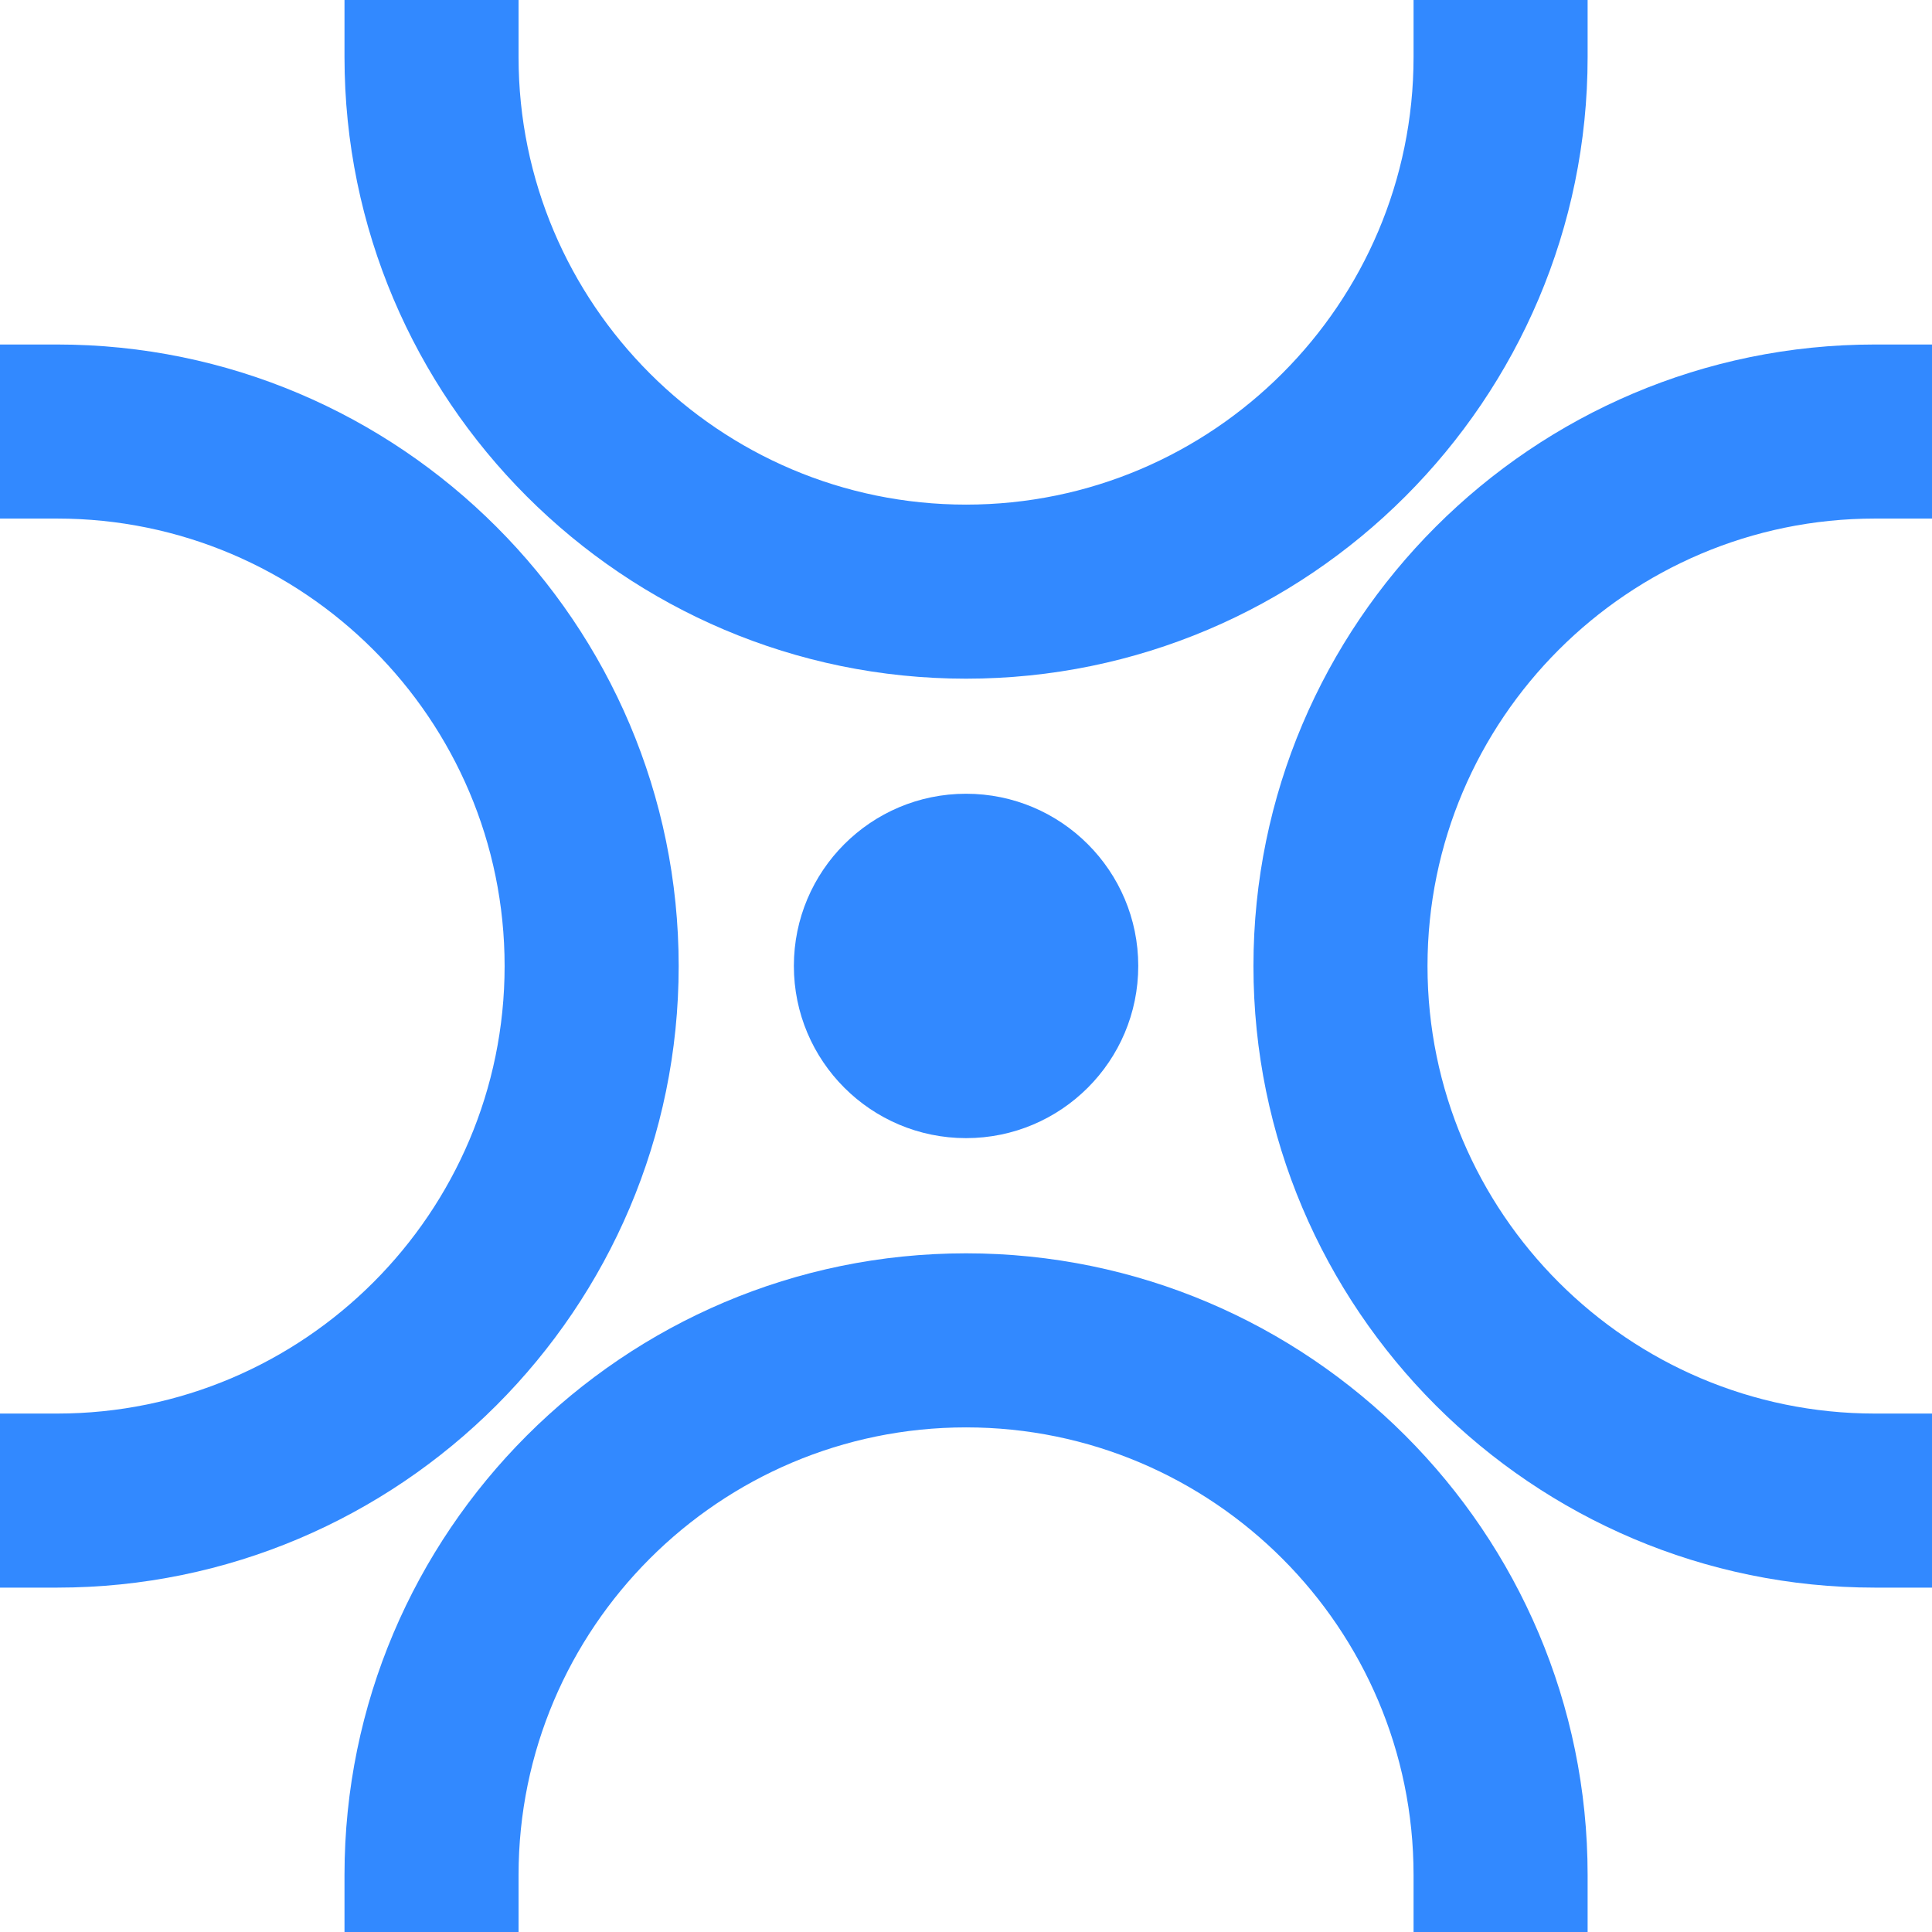 <svg width="32" height="32" viewBox="0 0 32 32" fill="none" xmlns="http://www.w3.org/2000/svg">
<path d="M16.001 18.851C17.576 18.851 18.853 17.574 18.853 15.999C18.853 14.424 17.576 13.147 16.001 13.147C14.426 13.147 13.149 14.424 13.149 15.999C13.149 17.574 14.426 18.851 16.001 18.851Z" fill="#3289FF"/>
<path d="M0.945 26.296H0V23.413H0.945C5.032 23.413 8.358 20.088 8.358 16.001C8.358 11.914 5.032 8.589 0.945 8.589H0V5.706H0.945C6.622 5.706 11.241 10.325 11.241 16.001C11.241 21.677 6.622 26.296 0.945 26.296Z" fill="#3289FF"/>
<path d="M16.001 11.241C10.325 11.241 5.706 6.622 5.706 0.945V0H8.589V0.945C8.589 5.032 11.914 8.358 16.001 8.358C20.088 8.358 23.413 5.032 23.413 0.945V0H26.296V0.945C26.296 6.622 21.677 11.241 16.001 11.241Z" fill="#3289FF"/>
<path d="M26.296 32H23.413V31.055C23.413 26.968 20.088 23.642 16.001 23.642C11.914 23.642 8.589 26.968 8.589 31.055V32H5.706V31.055C5.706 25.378 10.325 20.759 16.001 20.759C21.677 20.759 26.296 25.378 26.296 31.055V32Z" fill="#3289FF"/>
<path d="M32.002 26.296H31.056C25.38 26.296 20.761 21.677 20.761 16.001C20.761 10.325 25.38 5.706 31.056 5.706H32.002V8.589H31.056C26.97 8.589 23.644 11.914 23.644 16.001C23.644 20.088 26.97 23.413 31.056 23.413H32.002V26.296Z" fill="#3289FF"/>
</svg>
